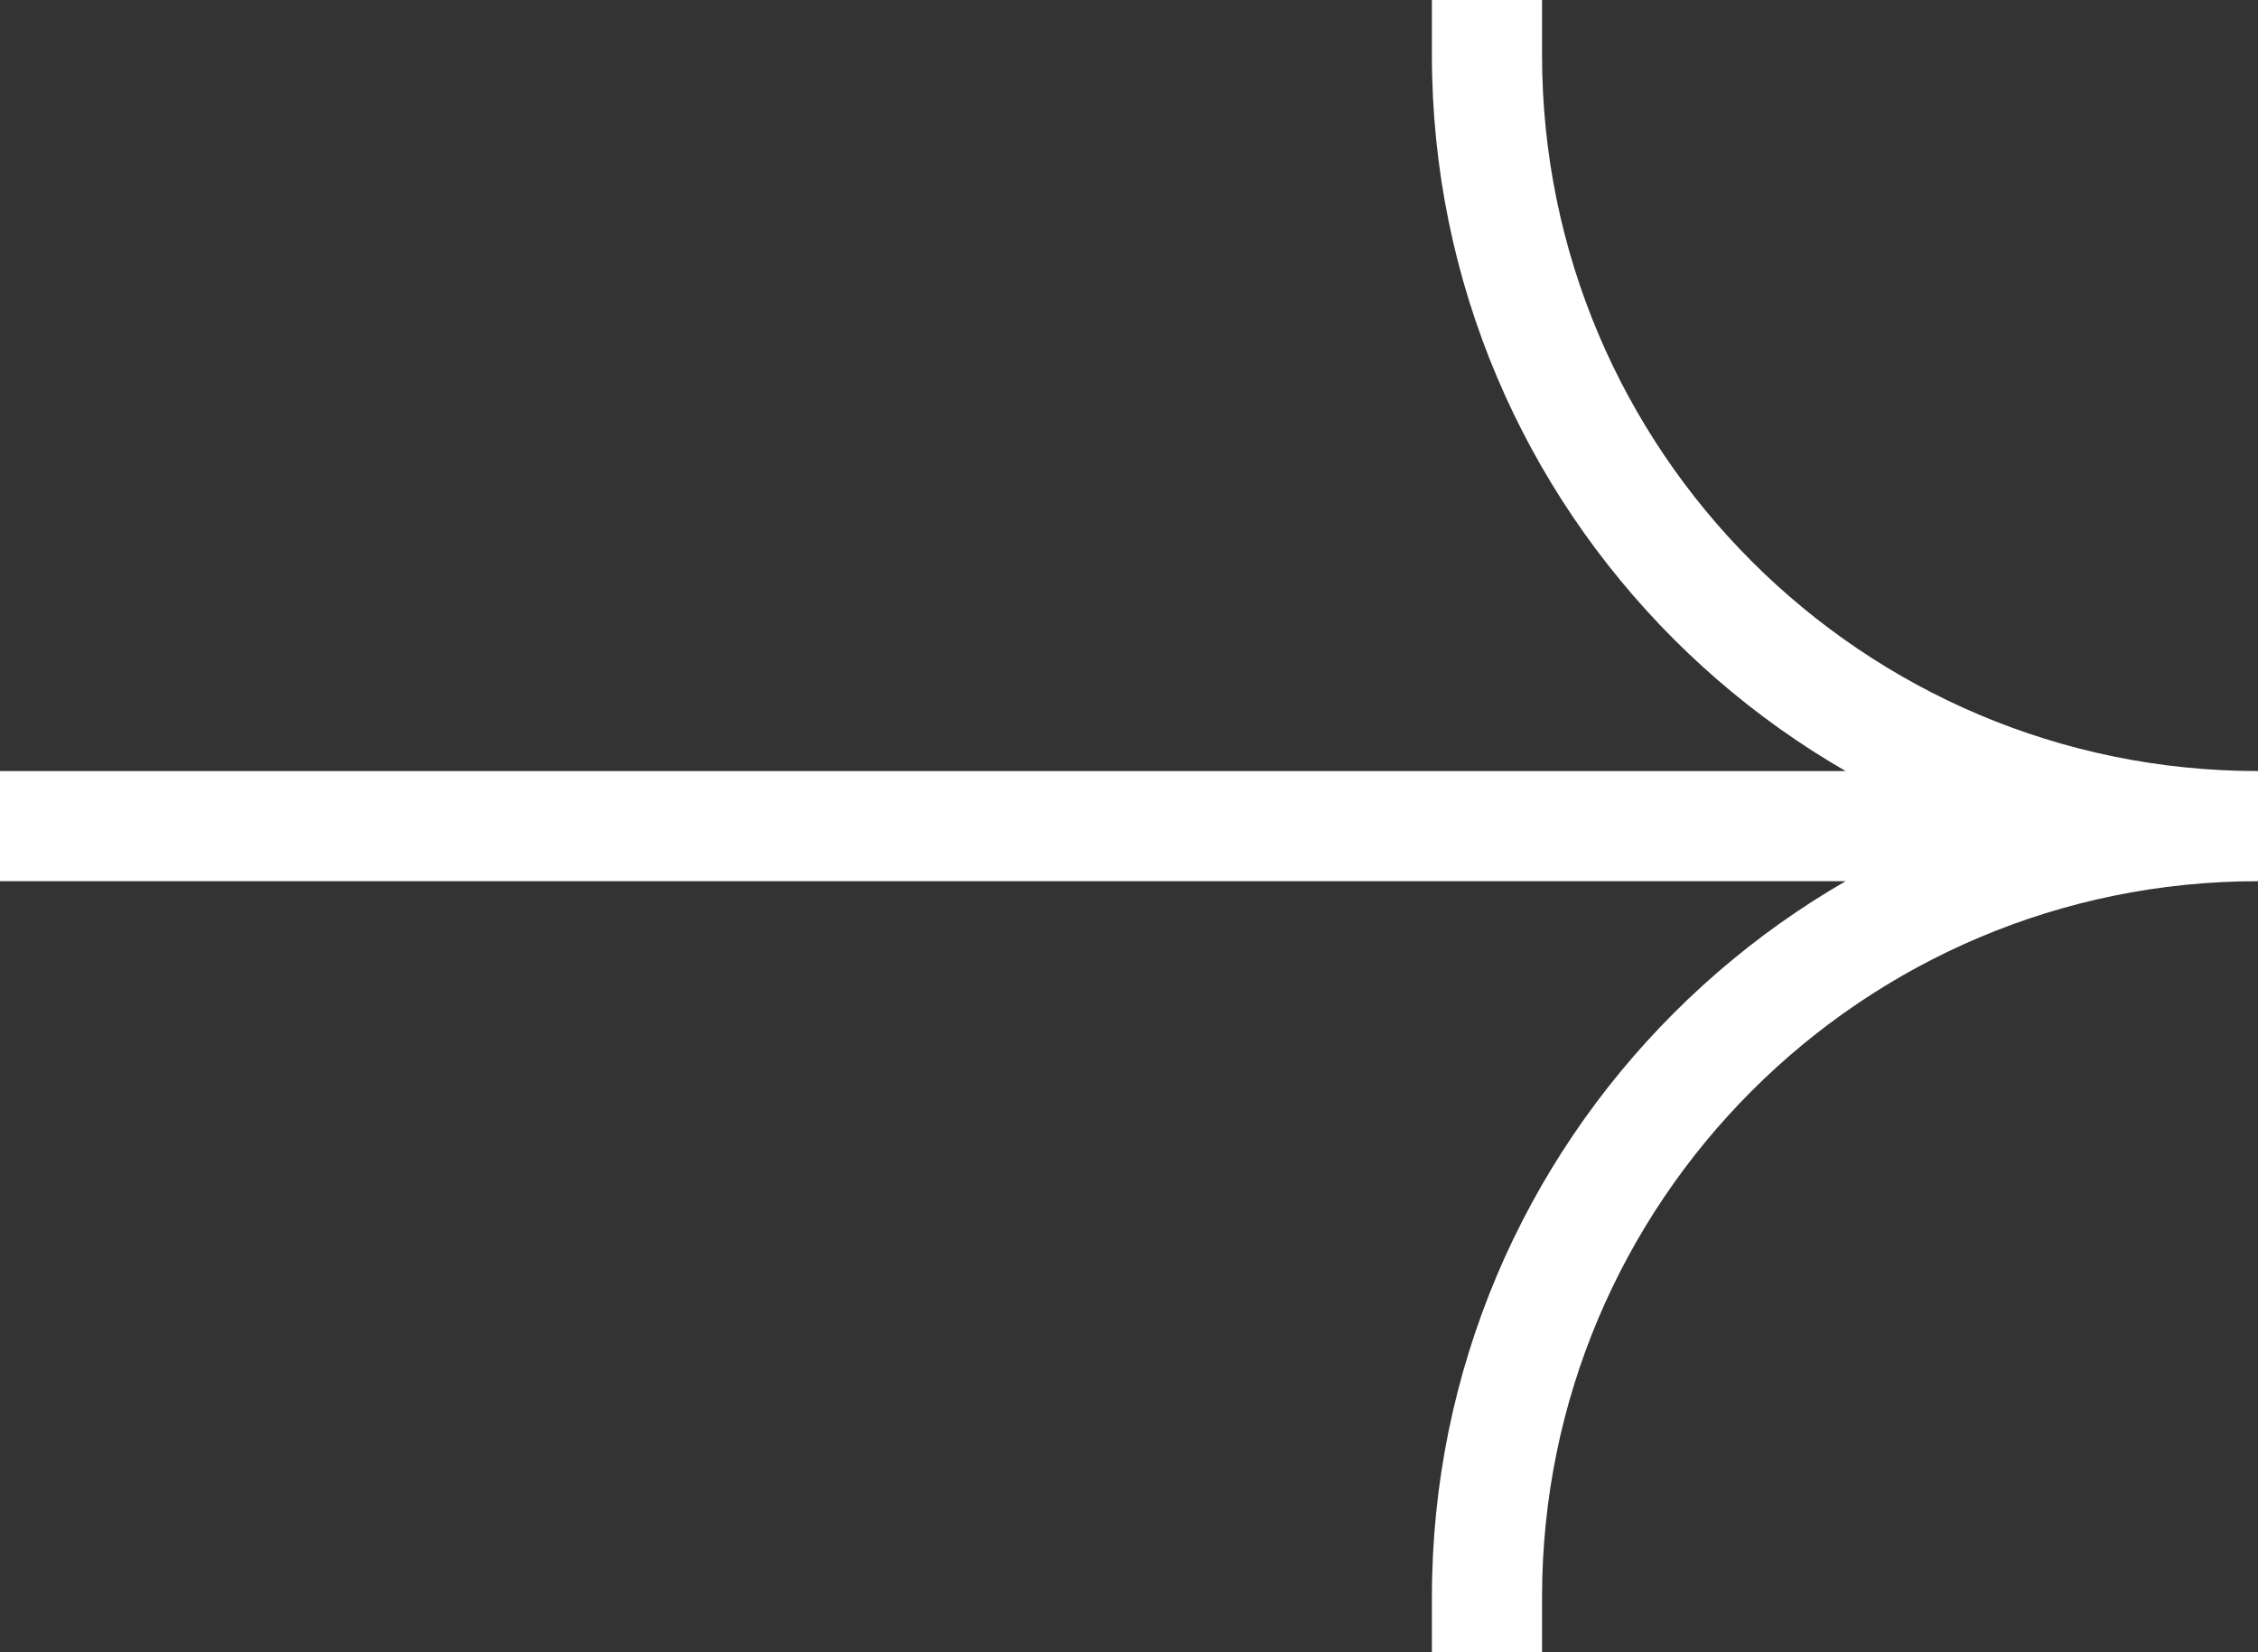 <?xml version="1.0" encoding="UTF-8"?> <svg xmlns="http://www.w3.org/2000/svg" width="41" height="30" viewBox="0 0 41 30" fill="none"><rect x="0" y="0" width="41" height="30" fill="#333333" stroke="none"/> <path d="M1 14H0V16H1V14ZM36 16H37V14H36V16ZM28 1V0H26V1H28ZM26 29V30H28V29H26ZM1 16H36V14H1V16ZM41 14C33.82 14 28 8.18 28 1H26C26 9.284 32.716 16 41 16V14ZM41 14C32.716 14 26 20.716 26 29H28C28 21.82 33.82 16 41 16V14Z" fill="white"></path> </svg> 